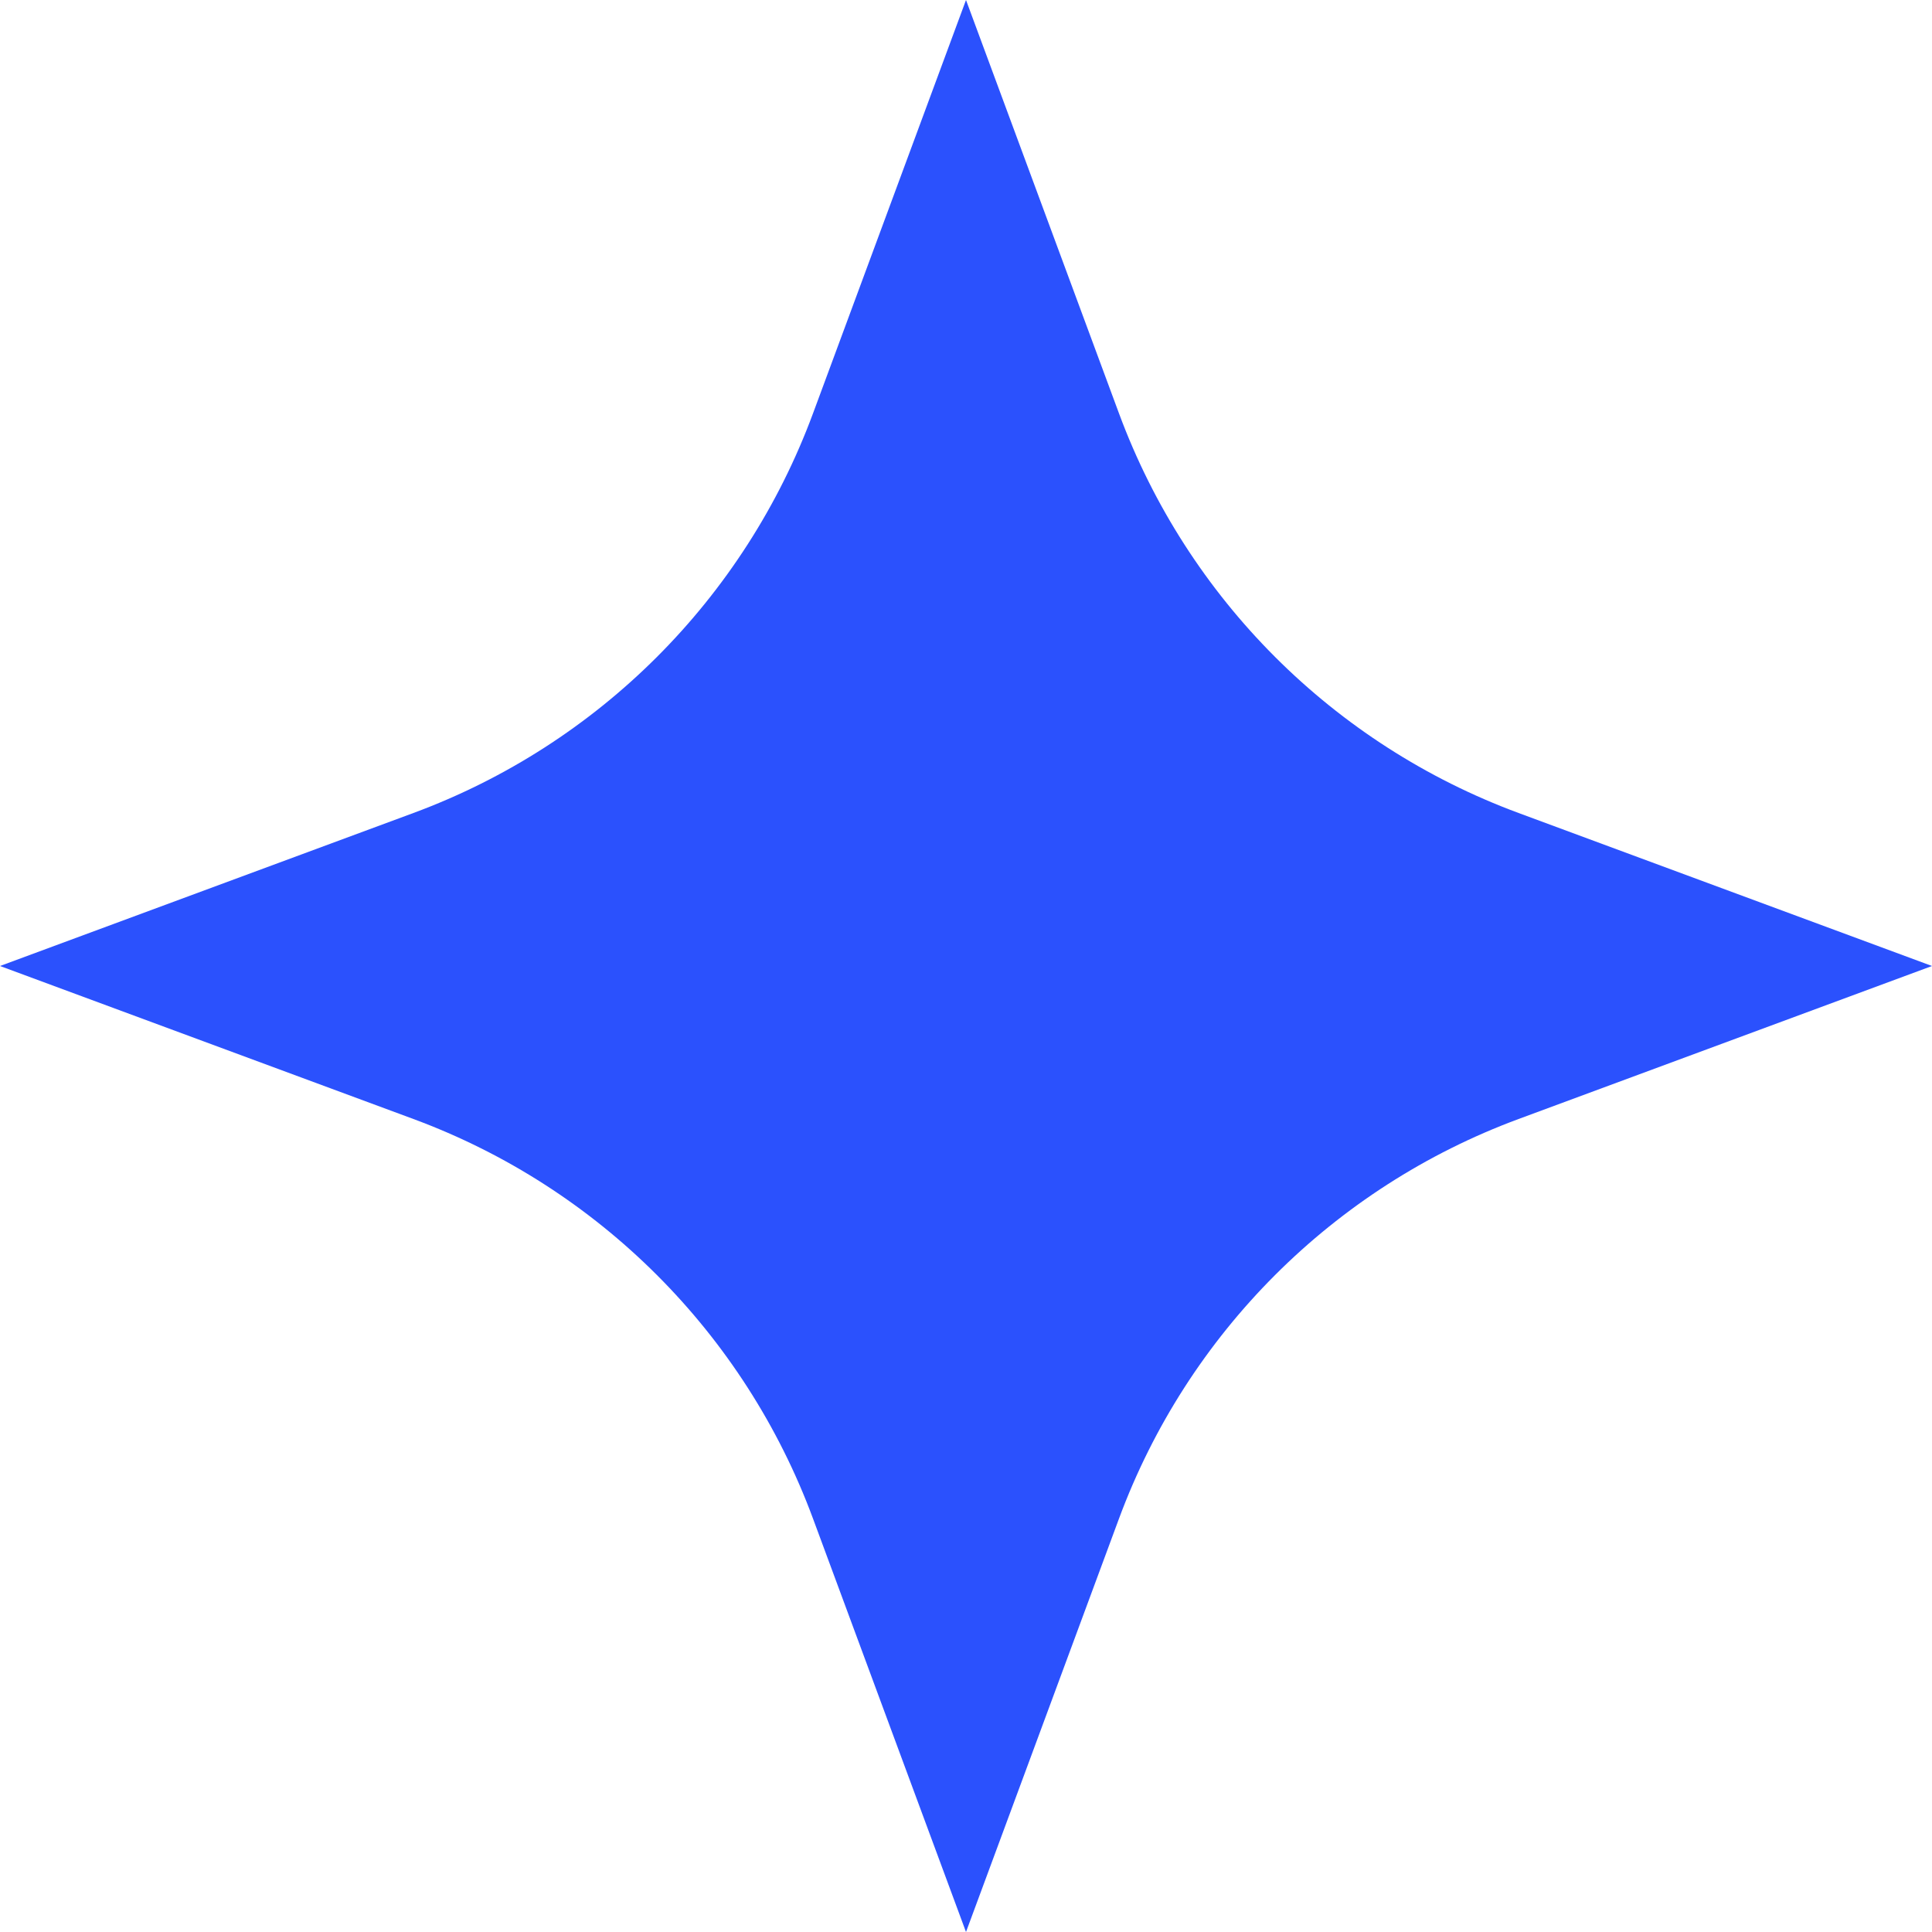 <svg width="20" height="20" viewBox="0 0 20 20" fill="none" xmlns="http://www.w3.org/2000/svg">
<path d="M10 0L11.584 4.28C12.293 6.196 13.804 7.707 15.72 8.416L20 10L15.72 11.584C13.804 12.293 12.293 13.804 11.584 15.72L10 20L8.416 15.72C7.707 13.804 6.196 12.293 4.28 11.584L0 10L4.28 8.416C6.196 7.707 7.707 6.196 8.416 4.28L10 0Z" fill="#2B51FD"/>
</svg>
